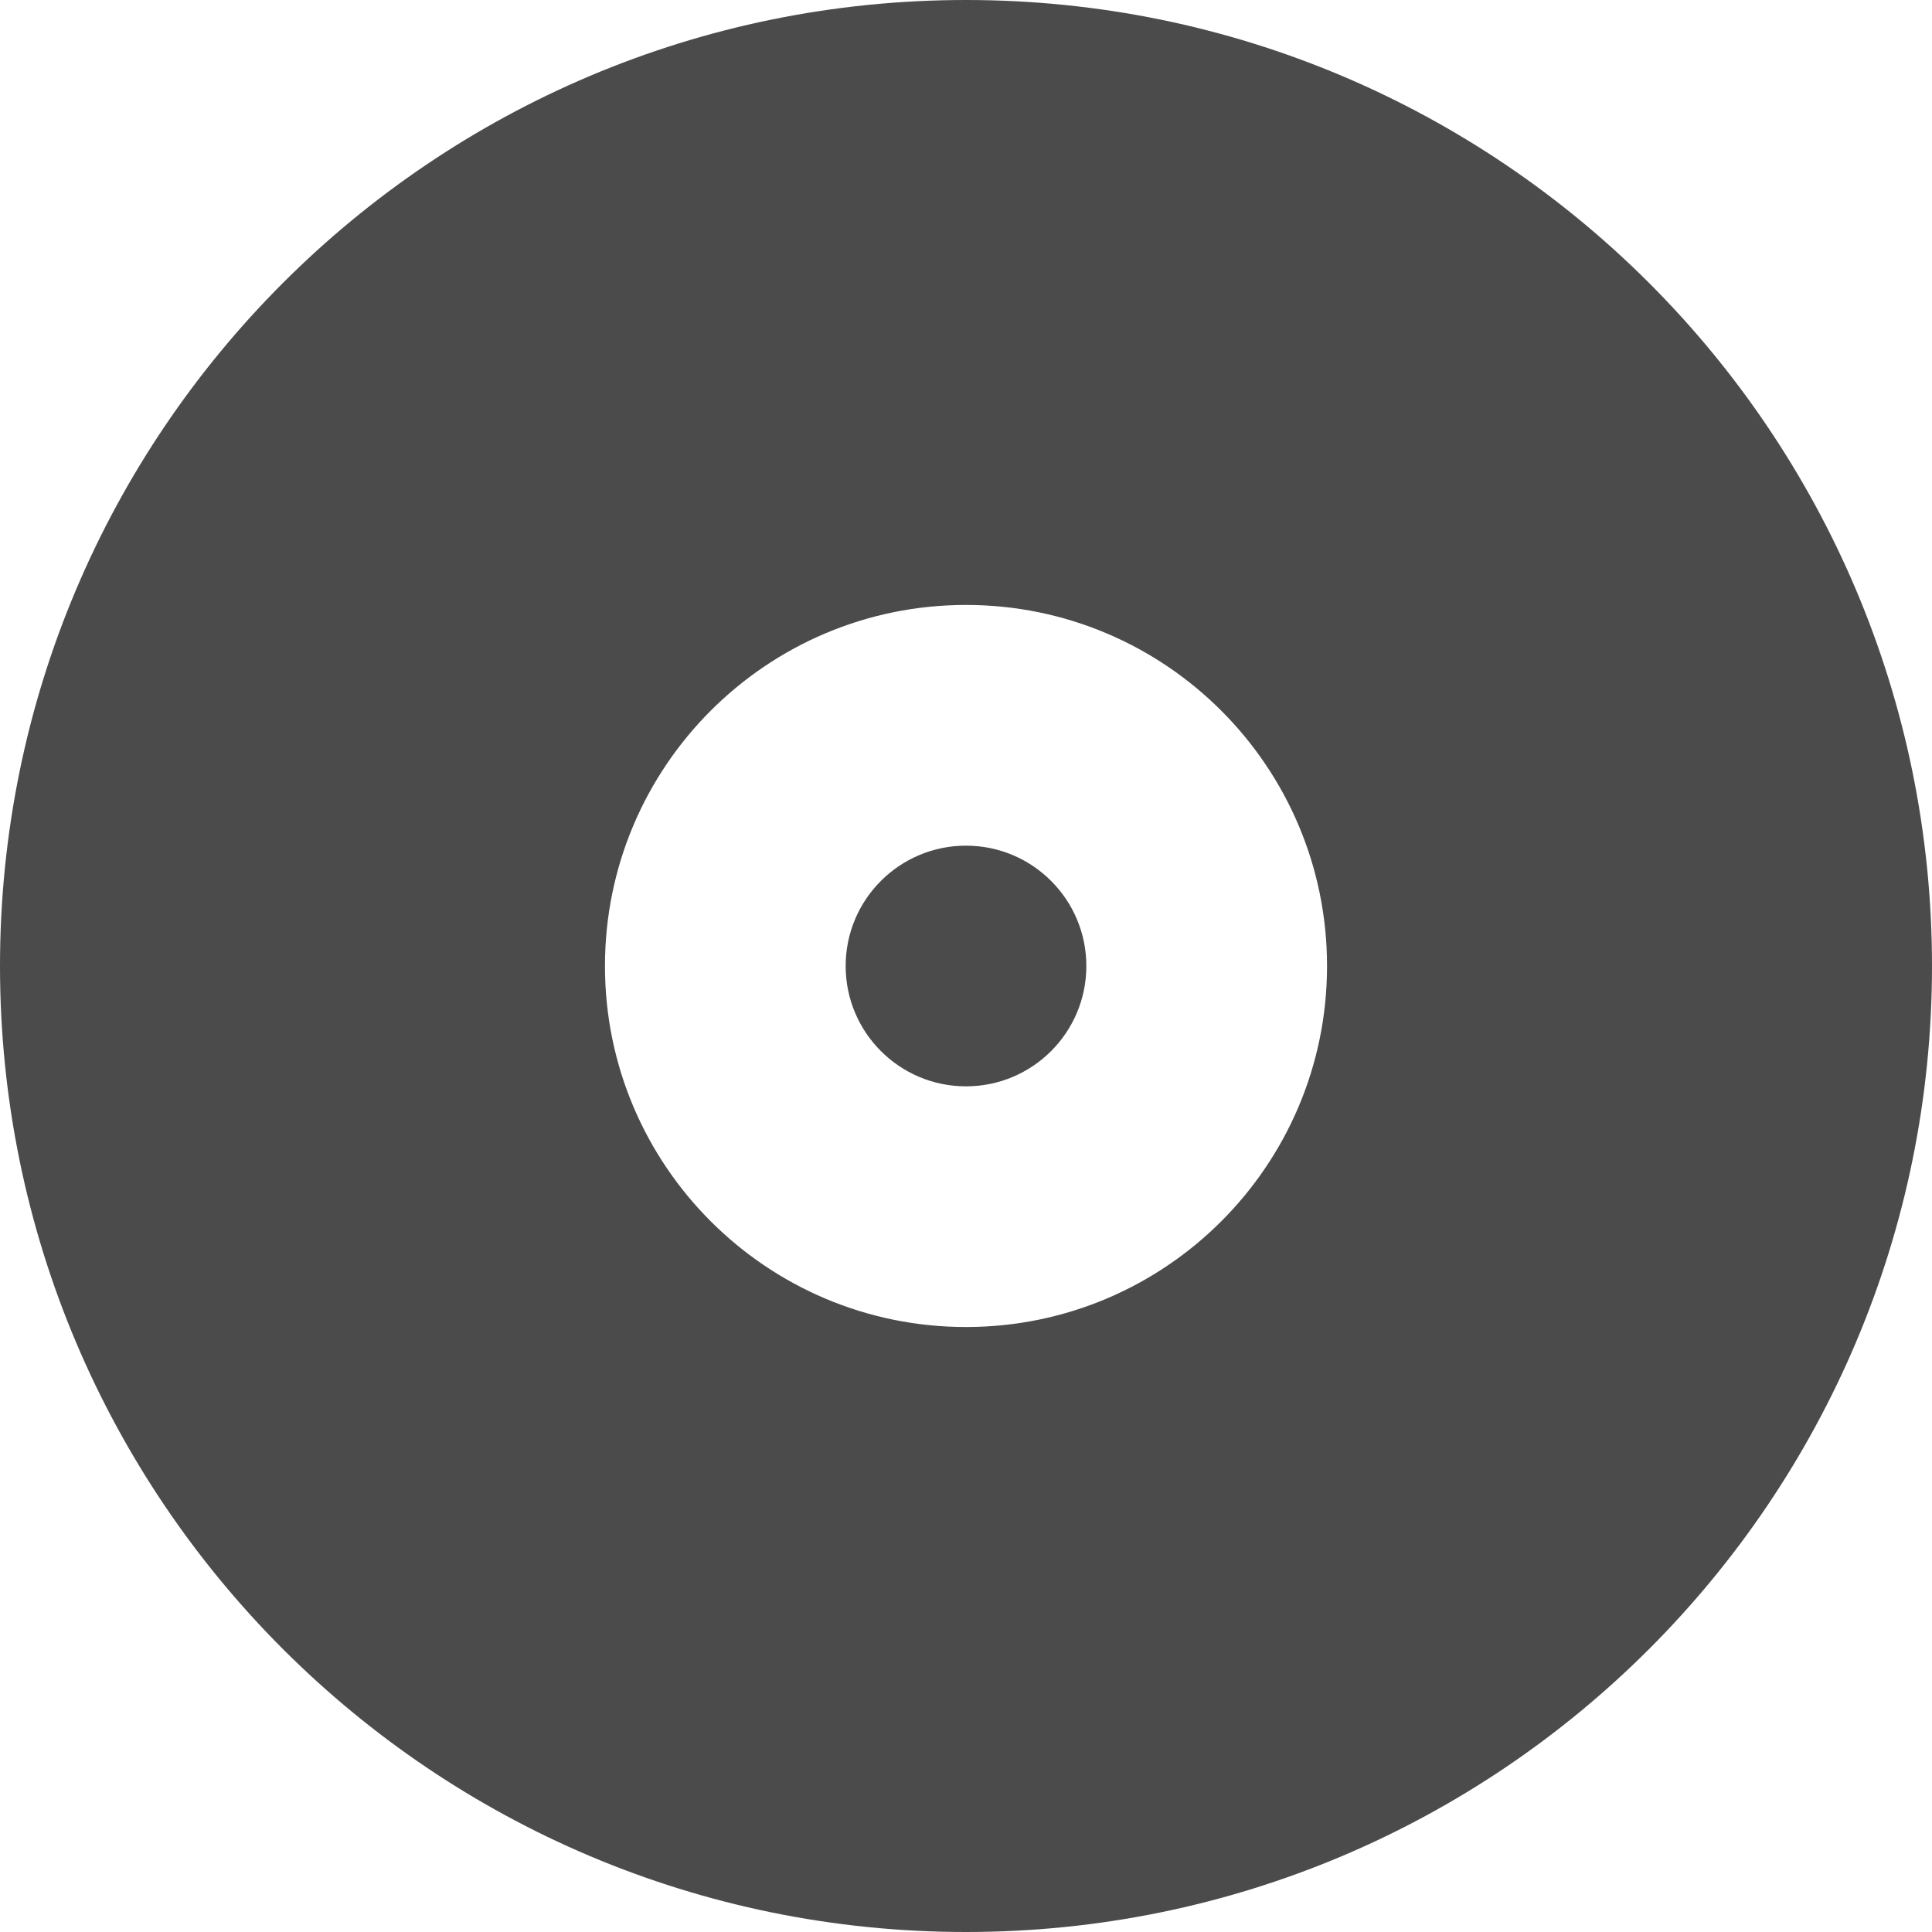 <!--?xml version="1.0" encoding="utf-8"?-->
<!-- Generator: Adobe Illustrator 18.1.1, SVG Export Plug-In . SVG Version: 6.00 Build 0)  -->

<svg version="1.1" id="_x32_" xmlns="http://www.w3.org/2000/svg" xmlns:xlink="http://www.w3.org/1999/xlink" x="0px" y="0px" viewBox="0 0 512 512" style="width: 256px; height: 256px; opacity: 1;" xml:space="preserve">
<style type="text/css">
	.st0{fill:#4B4B4B;}
</style>
<g>
	<path class="st0" d="M256,0C114.615,0,0,114.619,0,256.004C0,397.389,114.615,512,256,512s256-114.611,256-255.996
		C512,114.619,397.384,0,256,0z M256,351.674c-52.843,0-95.678-42.835-95.678-95.671c0-52.843,42.835-95.686,95.678-95.686
		c52.844,0,95.678,42.843,95.678,95.686C351.678,308.839,308.844,351.674,256,351.674z"></path>
	<path class="st0" d="M256,224.109c-17.614,0-31.891,14.273-31.891,31.895c0,17.607,14.277,31.888,31.891,31.888
		s31.892-14.281,31.892-31.888C287.892,238.382,273.614,224.109,256,224.109z"></path>
</g>
</svg>
